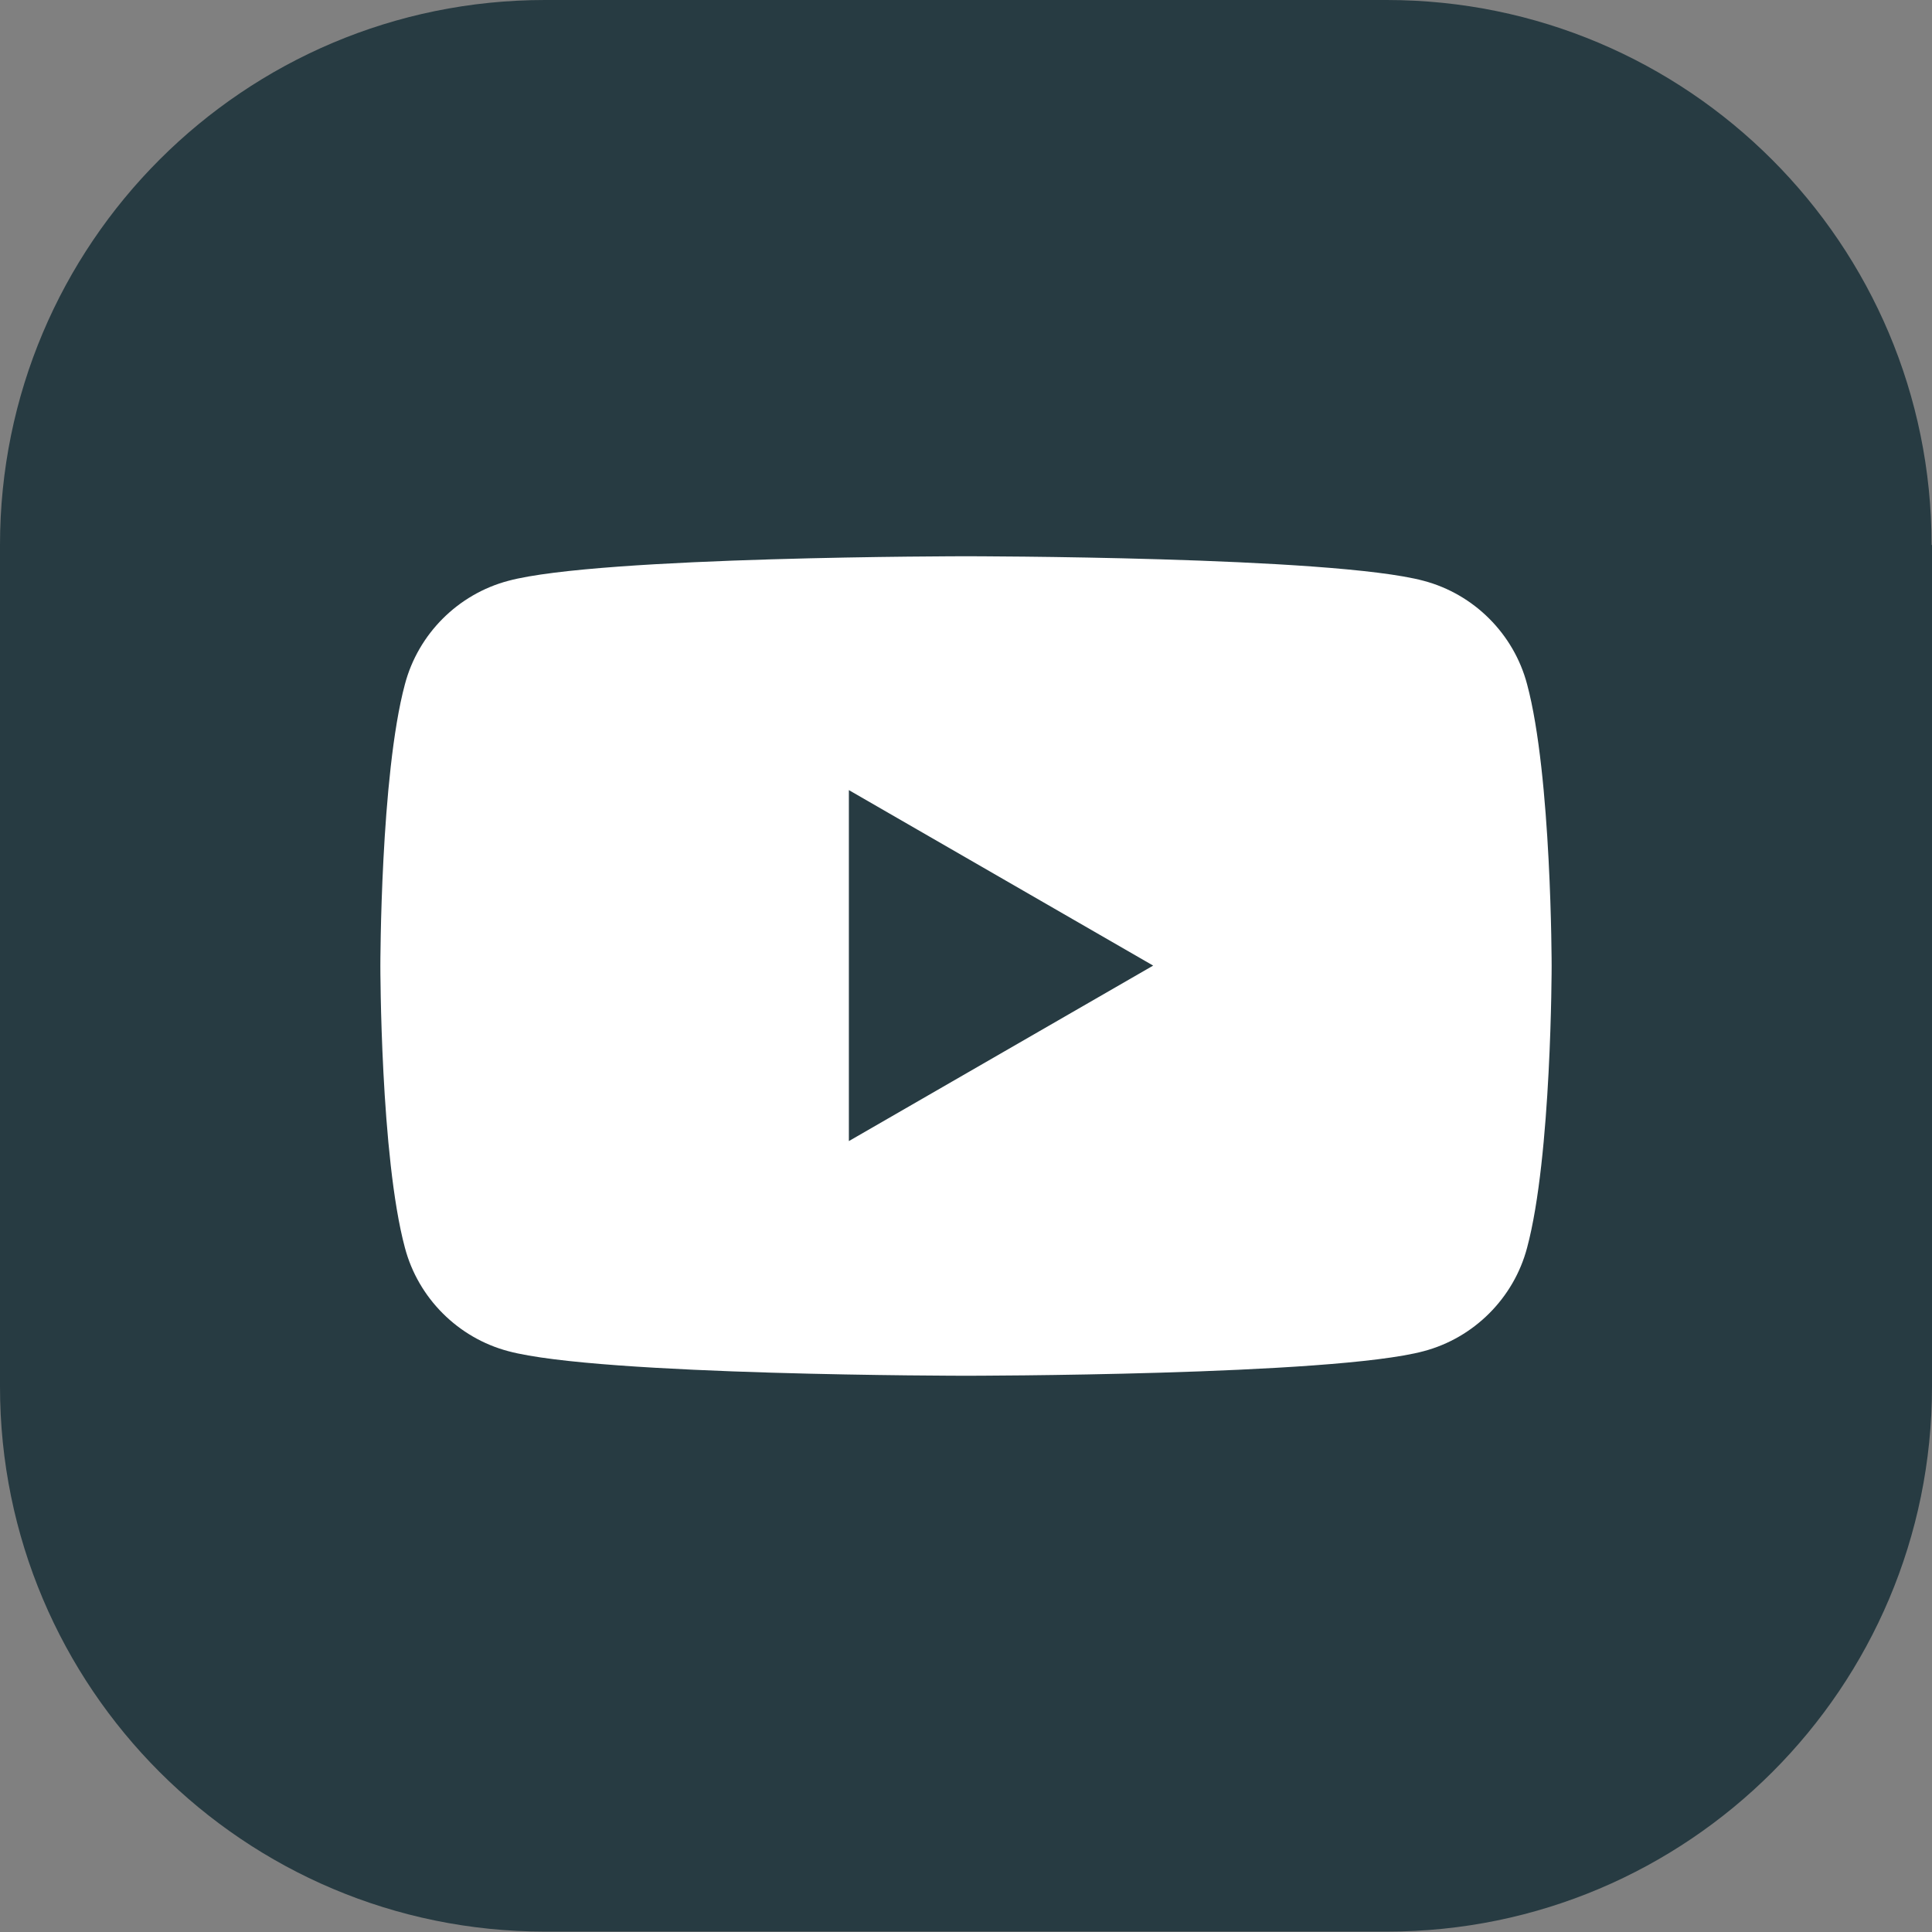 <?xml version="1.0" encoding="UTF-8"?>
<svg id="Layer_1" xmlns="http://www.w3.org/2000/svg" version="1.1" viewBox="0 0 48 48">
  <rect x="0" y="0" width="48" height="48" fill="#808080" stroke="none"/>
  <!-- Generator: Adobe Illustrator 30.0.0, SVG Export Plug-In . SVG Version: 2.1.1 Build 123)  -->
  <defs>
    <style>
      .st0 {
        fill: #fff;
      }

      .st1 {
        fill: #273b42;
      }
    </style>
  </defs>
  <path class="st1" d="M48,13.54v20.91c0,7.48-6.06,13.54-13.54,13.54H13.54c-7.48,0-13.54-6.06-13.54-13.54V13.54C0,6.06,6.06,0,13.54,0h20.91c7.48,0,13.54,6.06,13.54,13.54"/>
  <path class="st0" d="M21.09,28.36v-8.73l7.56,4.36-7.56,4.36ZM37.94,17c-.33-1.25-1.32-2.24-2.57-2.57-2.27-.61-11.37-.61-11.37-.61,0,0-9.1,0-11.37.61-1.25.33-2.24,1.32-2.57,2.57-.61,2.27-.61,7-.61,7,0,0,0,4.73.61,7,.33,1.25,1.32,2.24,2.57,2.57,2.27.61,11.37.61,11.37.61,0,0,9.1,0,11.37-.61,1.25-.33,2.24-1.32,2.57-2.57.61-2.27.61-7,.61-7,0,0,0-4.73-.61-7"/>
</svg>
